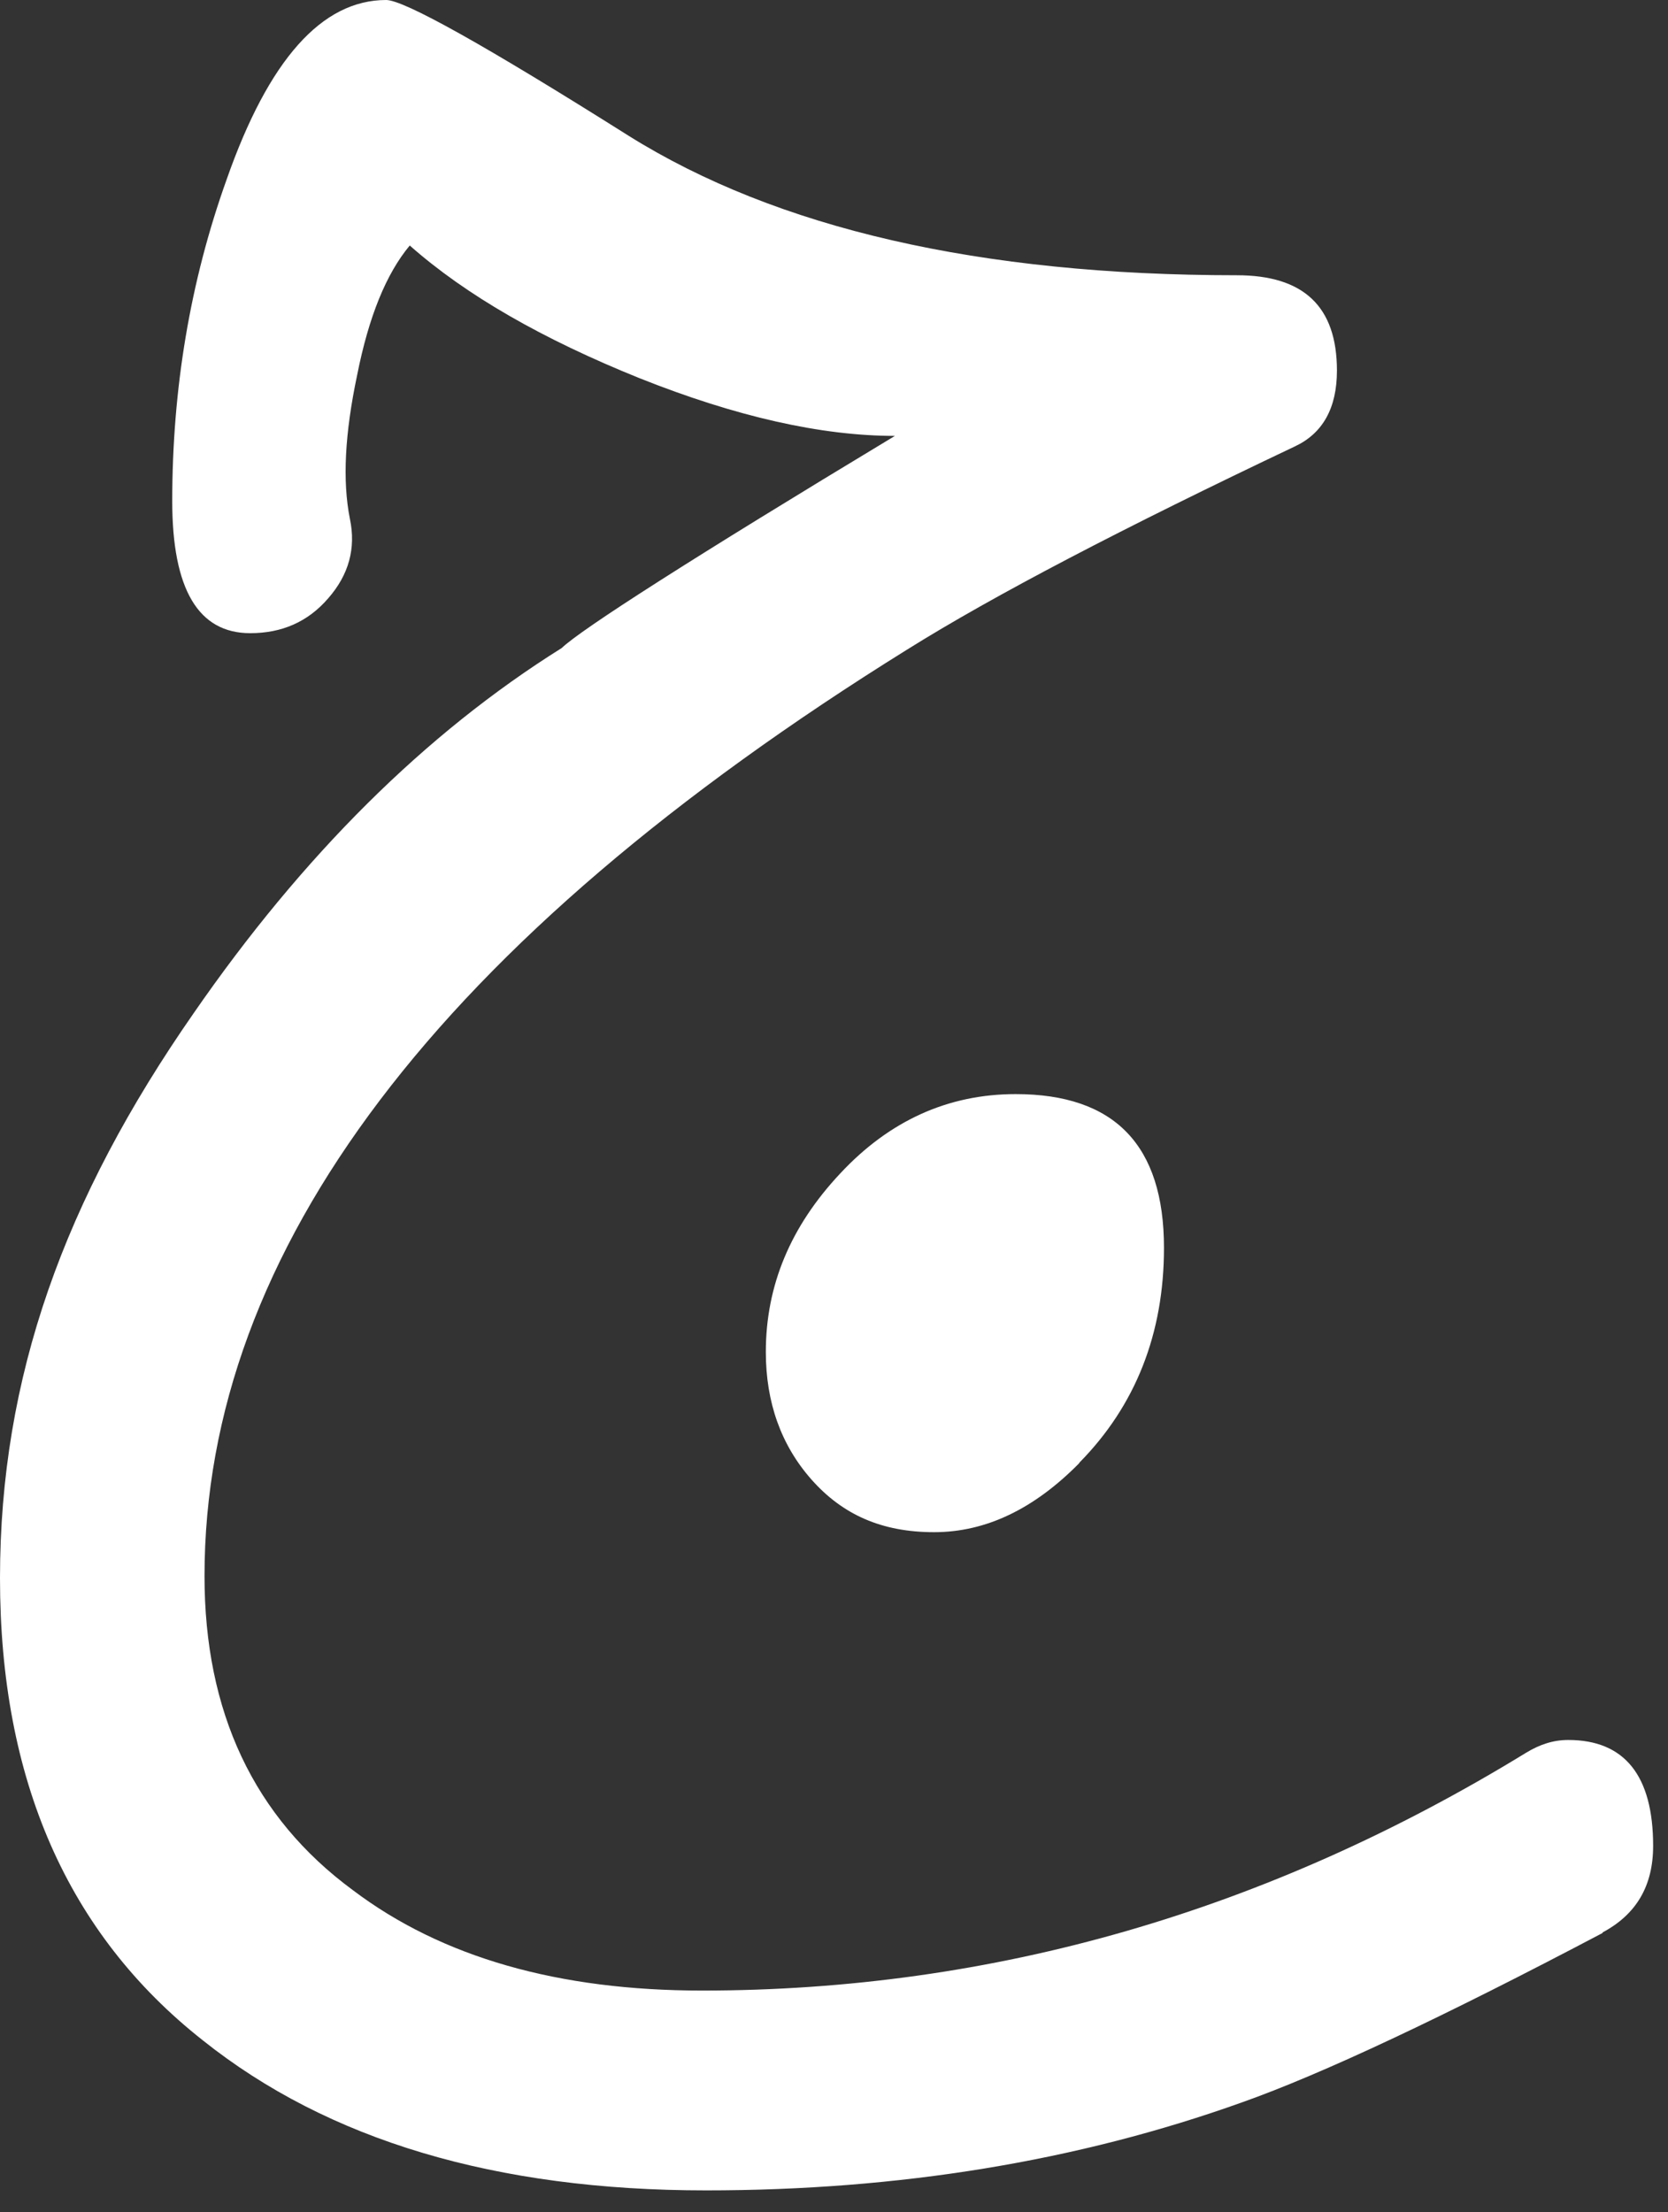 <svg width="46" height="61" viewBox="0 0 46 61" fill="none" xmlns="http://www.w3.org/2000/svg">
<rect x="0" y="0" width="46" height="61" fill="#333333" stroke="none"/>
<path d="M29.77 40.34C28.53 41.6 27.2 42.25 25.76 42.25C24.32 42.25 23.24 41.77 22.38 40.8C21.54 39.85 21.12 38.67 21.12 37.28C21.12 35.45 21.8 33.82 23.17 32.36C24.53 30.9 26.15 30.17 28.01 30.17C30.74 30.17 32.1 31.58 32.1 34.41C32.1 36.77 31.32 38.76 29.76 40.34M44.2 53.3C39.78 55.63 36.46 57.19 34.26 57.97C29.71 59.6 24.78 60.4 19.47 60.4C13.67 60.4 9.05 59.02 5.59 56.26C1.86 53.32 0 49.07 0 43.52C0 37.97 1.77 33.07 5.34 27.94C8.34 23.6 11.72 20.23 15.49 17.87C16.02 17.36 19.09 15.39 24.68 12.02C22.65 12.02 20.3 11.49 17.64 10.43C14.96 9.35 12.85 8.14 11.3 6.77C10.65 7.55 10.17 8.73 9.85 10.34C9.51 11.95 9.44 13.26 9.65 14.31C9.82 15.12 9.62 15.85 9.05 16.5C8.49 17.15 7.77 17.46 6.9 17.46C5.47 17.46 4.75 16.25 4.75 13.82C4.75 10.73 5.24 7.77 6.25 4.95C7.41 1.64 8.88 0 10.65 0C11.14 0 13.38 1.25 17.33 3.74C21.42 6.3 27.02 7.59 34.11 7.59C35.95 7.59 36.87 8.45 36.87 10.22C36.87 11.25 36.48 11.95 35.71 12.31C30.99 14.55 27.42 16.41 25.02 17.91C12.09 25.95 5.64 34.48 5.64 43.46C5.64 47.21 7 50.11 9.73 52.12C12.19 53.98 15.41 54.89 19.36 54.89C27.39 54.89 34.96 52.7 42.09 48.33C42.47 48.1 42.84 47.98 43.25 47.98C44.8 47.98 45.59 48.96 45.59 50.9C45.59 52 45.13 52.79 44.19 53.29L44.2 53.3Z" fill="white"/>
</svg>
